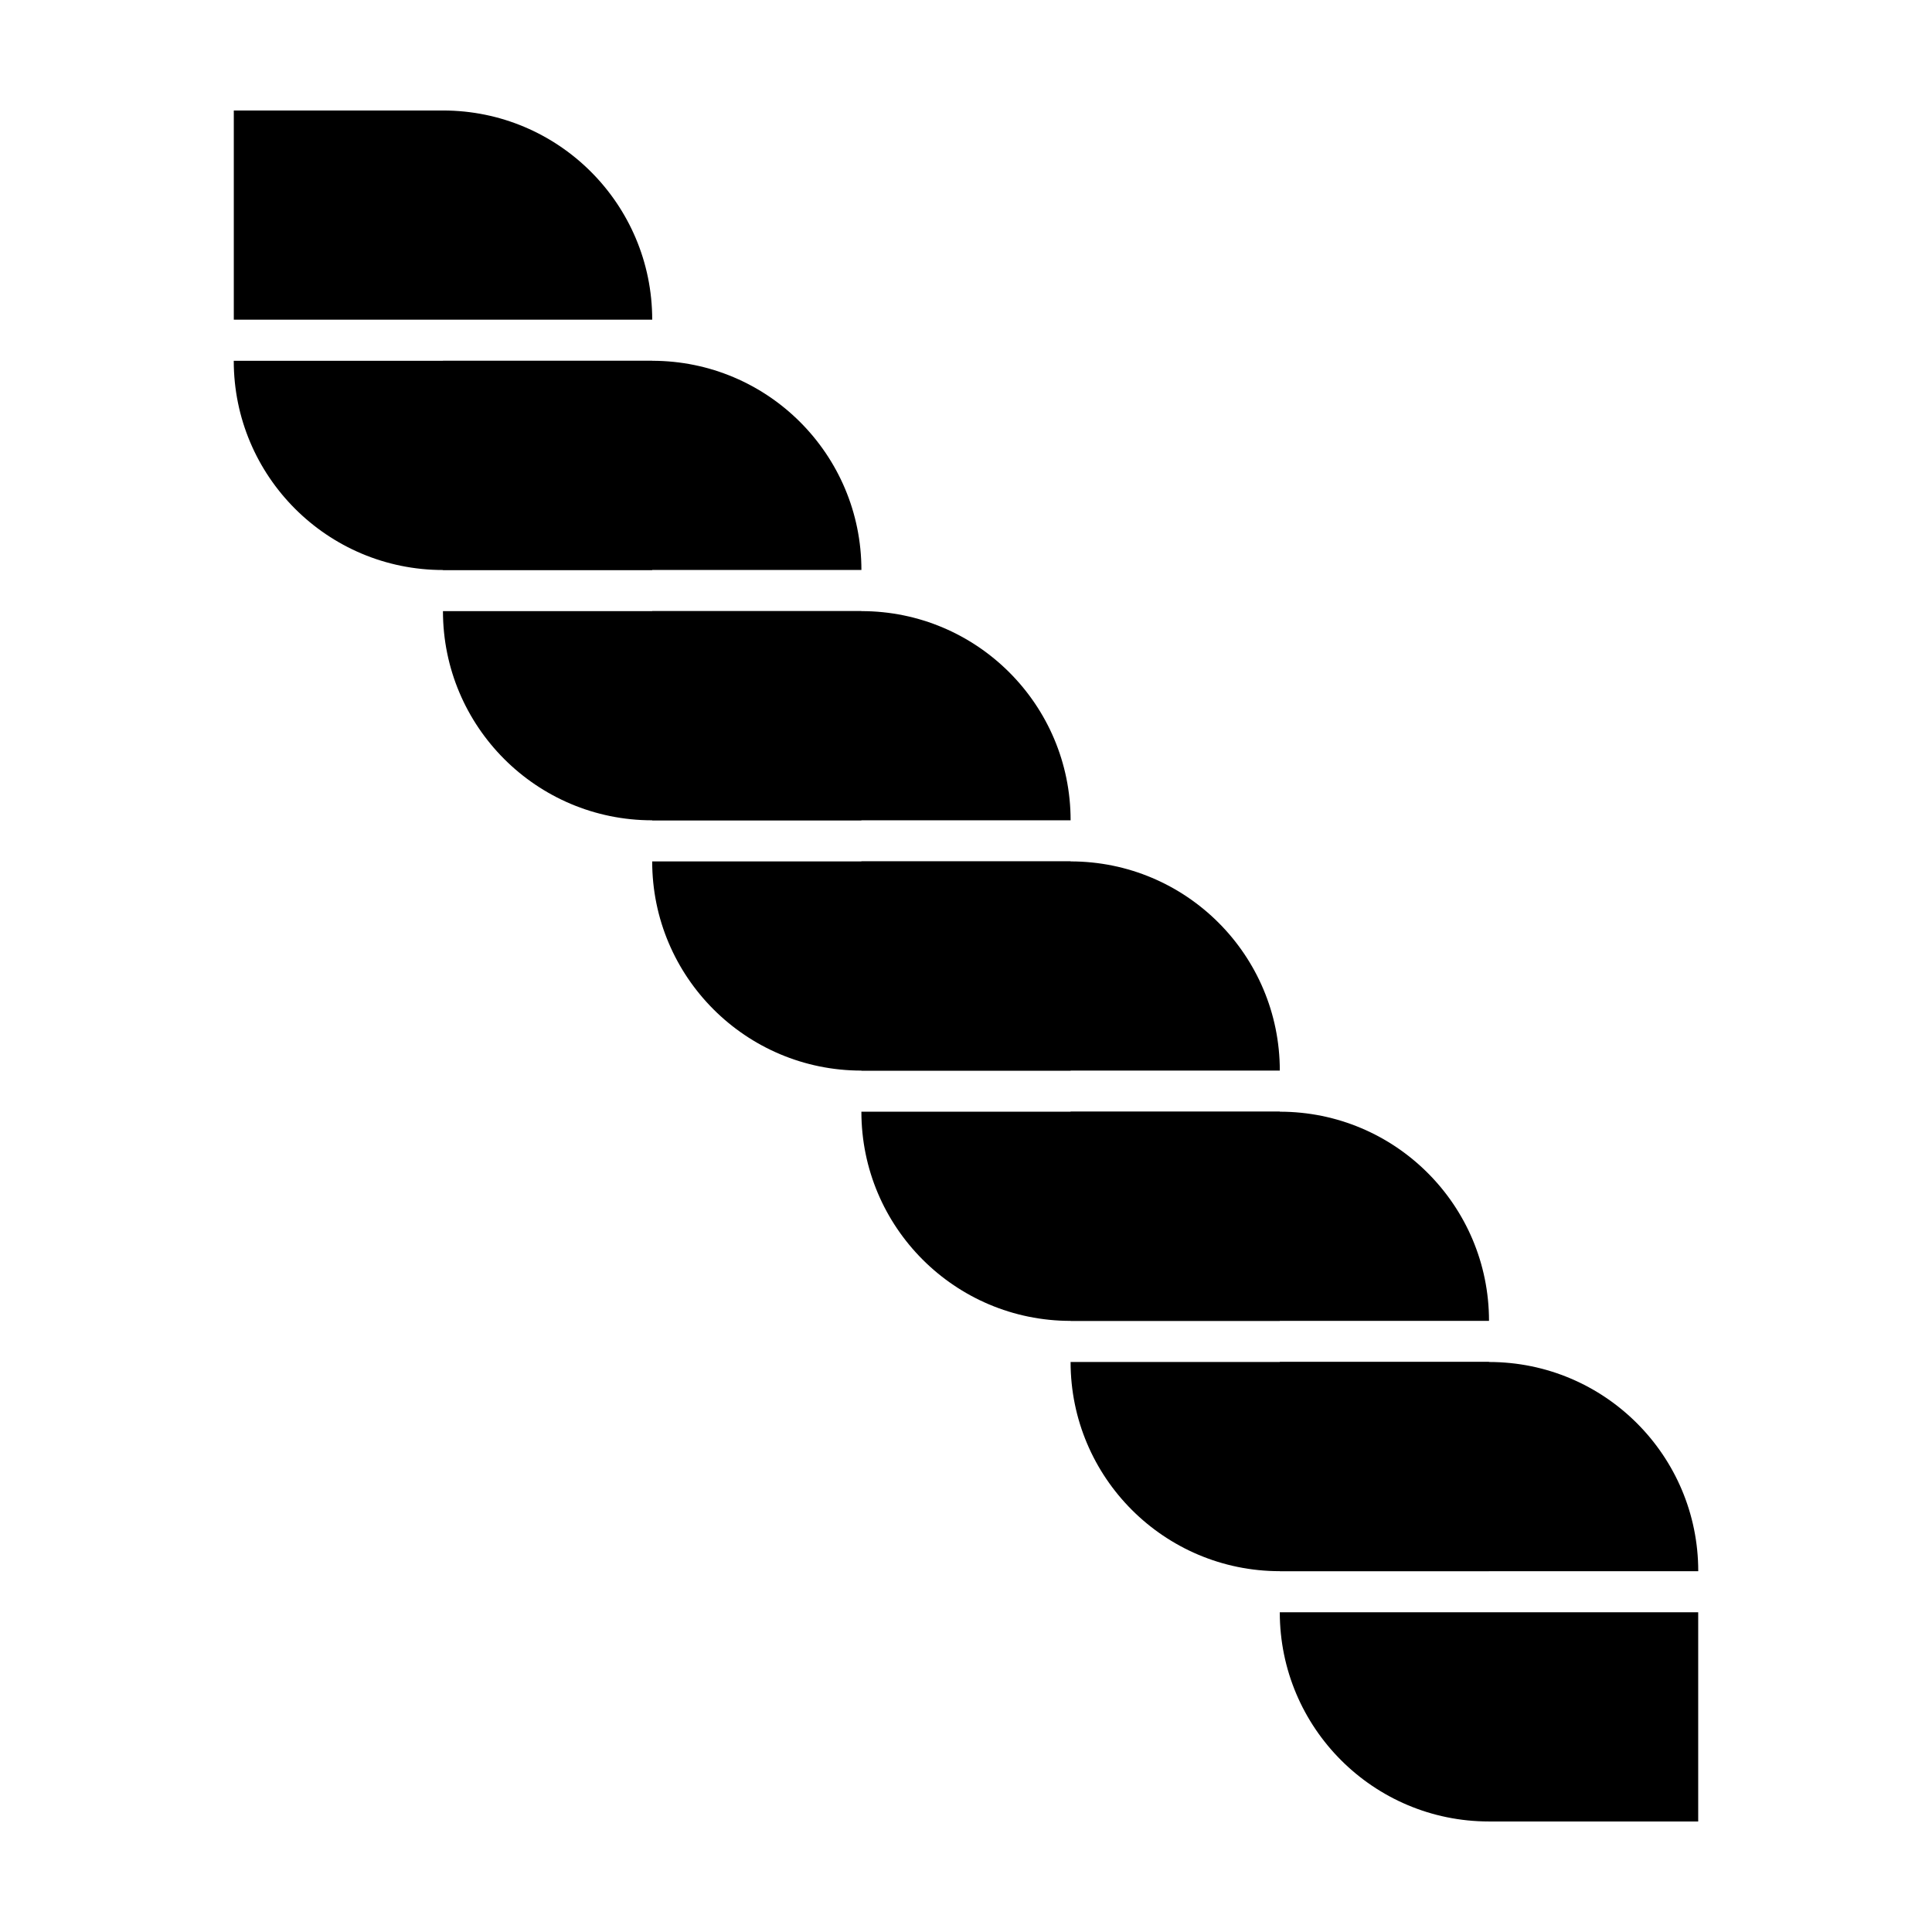 <?xml version="1.0" encoding="UTF-8"?>
<!-- Uploaded to: ICON Repo, www.iconrepo.com, Generator: ICON Repo Mixer Tools -->
<svg fill="#000000" width="800px" height="800px" version="1.1" viewBox="144 144 512 512" xmlns="http://www.w3.org/2000/svg">
 <g fill-rule="evenodd">
  <path d="m372.28 438.61h110.88v55.438h-55.445c-30.617 0-55.438-24.824-55.438-55.438z"/>
  <path d="m427.72 504.94h110.88v55.438h-55.438c-30.621 0-55.445-24.824-55.445-55.438z"/>
  <path d="m483.16 571.27h110.88v55.438h-55.445c-30.617 0-55.438-24.824-55.438-55.438z"/>
  <path d="m261.39 305.95h110.88v55.438h-55.445c-30.617 0-55.438-24.824-55.438-55.438z"/>
  <path d="m316.84 372.28h110.88v55.438h-55.438c-30.621 0-55.445-24.824-55.445-55.438z"/>
  <path d="m205.95 239.62h110.88v55.438h-55.438c-30.621 0-55.445-24.824-55.445-55.438z"/>
  <path d="m483.16 427.72h-110.88v-55.438h55.438c30.621 0 55.445 24.824 55.445 55.438z"/>
  <path d="m538.6 494.05h-110.88v-55.438h55.445c30.617 0 55.438 24.824 55.438 55.438z"/>
  <path d="m594.05 560.38h-110.88v-55.438h55.438c30.621 0 55.445 24.824 55.445 55.438z"/>
  <path d="m372.28 295.05h-110.88v-55.438h55.438c30.621 0 55.445 24.824 55.445 55.438z"/>
  <path d="m427.72 361.39h-110.88v-55.438h55.445c30.617 0 55.438 24.824 55.438 55.438z"/>
  <path d="m316.84 228.72h-110.88v-55.438h55.445c30.617 0 55.438 24.824 55.438 55.438z"/>
 </g>
</svg>